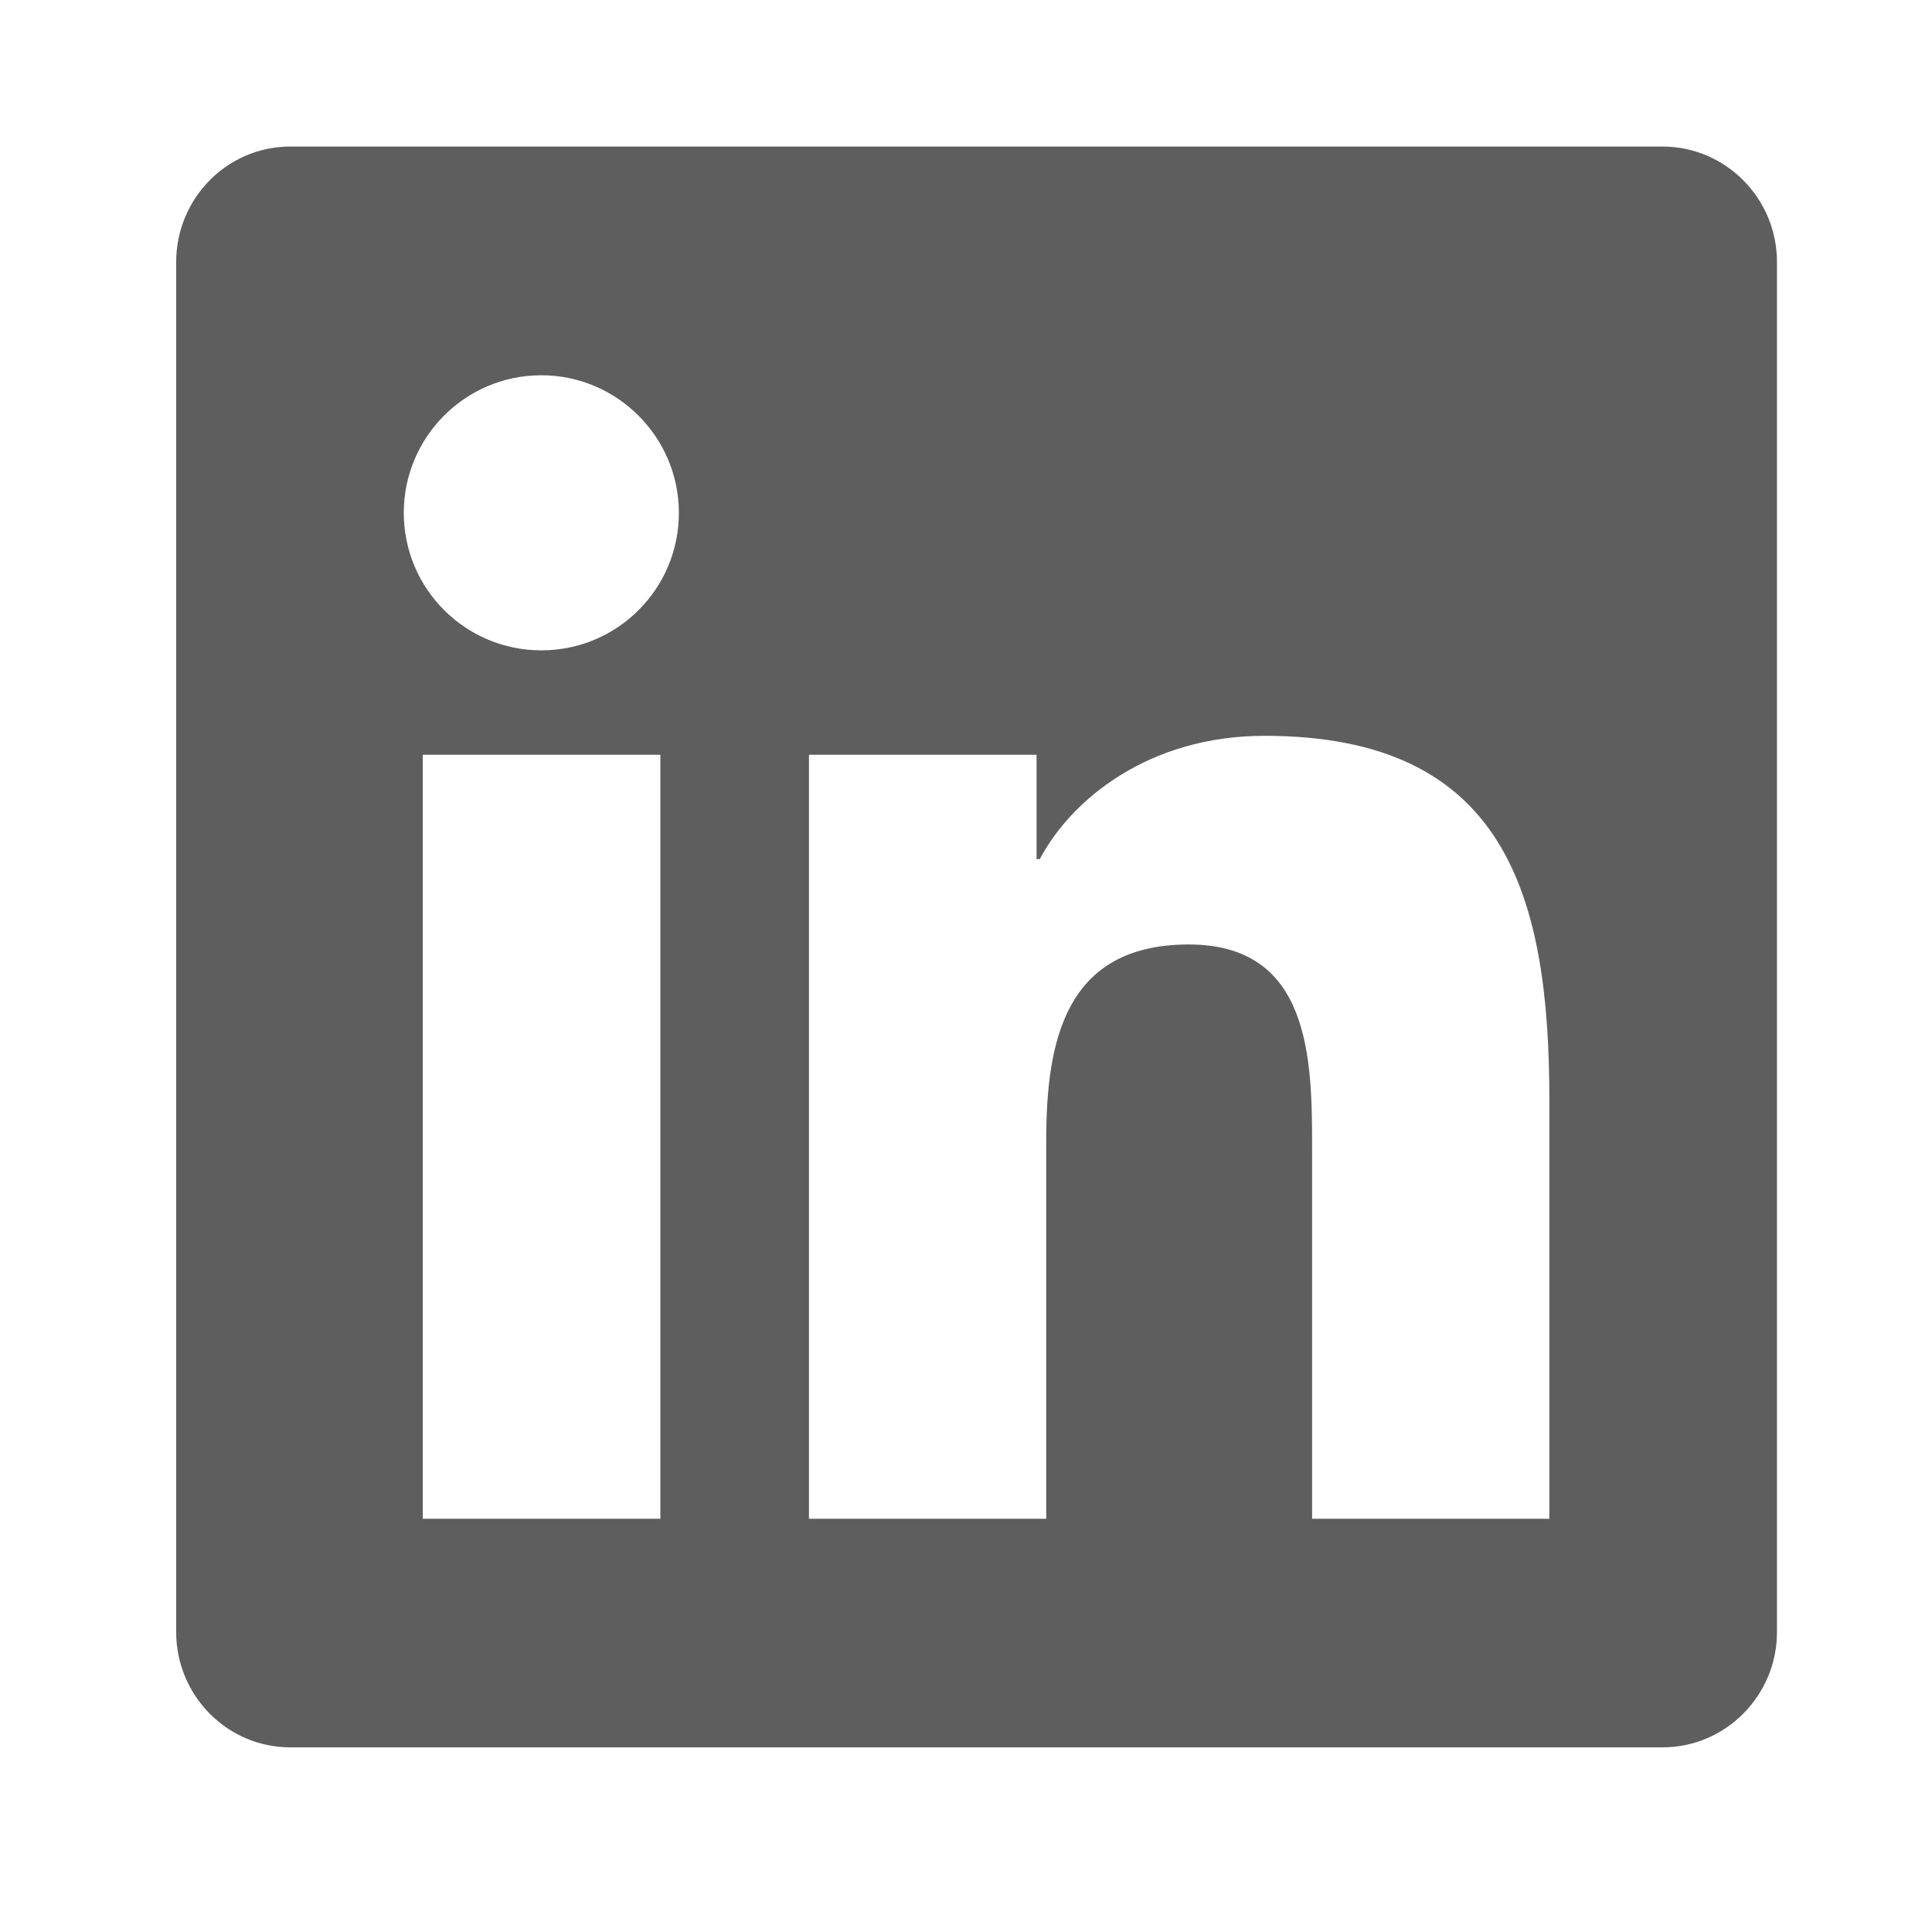 <svg width="21" height="21" viewBox="0 0 21 21" fill="none" xmlns="http://www.w3.org/2000/svg">
<g id="Icon">
<path id="Vector" d="M18.072 1.593H3.154C2.47 1.593 1.915 2.156 1.915 2.848V17.739C1.915 18.43 2.47 18.993 3.154 18.993H18.072C18.756 18.993 19.315 18.43 19.315 17.739V2.848C19.315 2.156 18.756 1.593 18.072 1.593ZM4.595 16.508V8.204H7.178V16.508H4.595ZM5.884 7.069C5.057 7.069 4.389 6.398 4.389 5.574C4.389 4.751 5.057 4.079 5.884 4.079C6.708 4.079 7.379 4.751 7.379 5.574C7.379 6.401 6.711 7.069 5.884 7.069ZM16.841 16.508H14.262V12.468C14.262 11.505 14.242 10.266 12.922 10.266C11.578 10.266 11.372 11.315 11.372 12.398V16.508H8.793V8.204H11.267V9.338H11.302C11.648 8.685 12.491 7.998 13.745 7.998C16.355 7.998 16.841 9.718 16.841 11.956V16.508Z" fill="#5E5E5E"/>
</g>
</svg>
